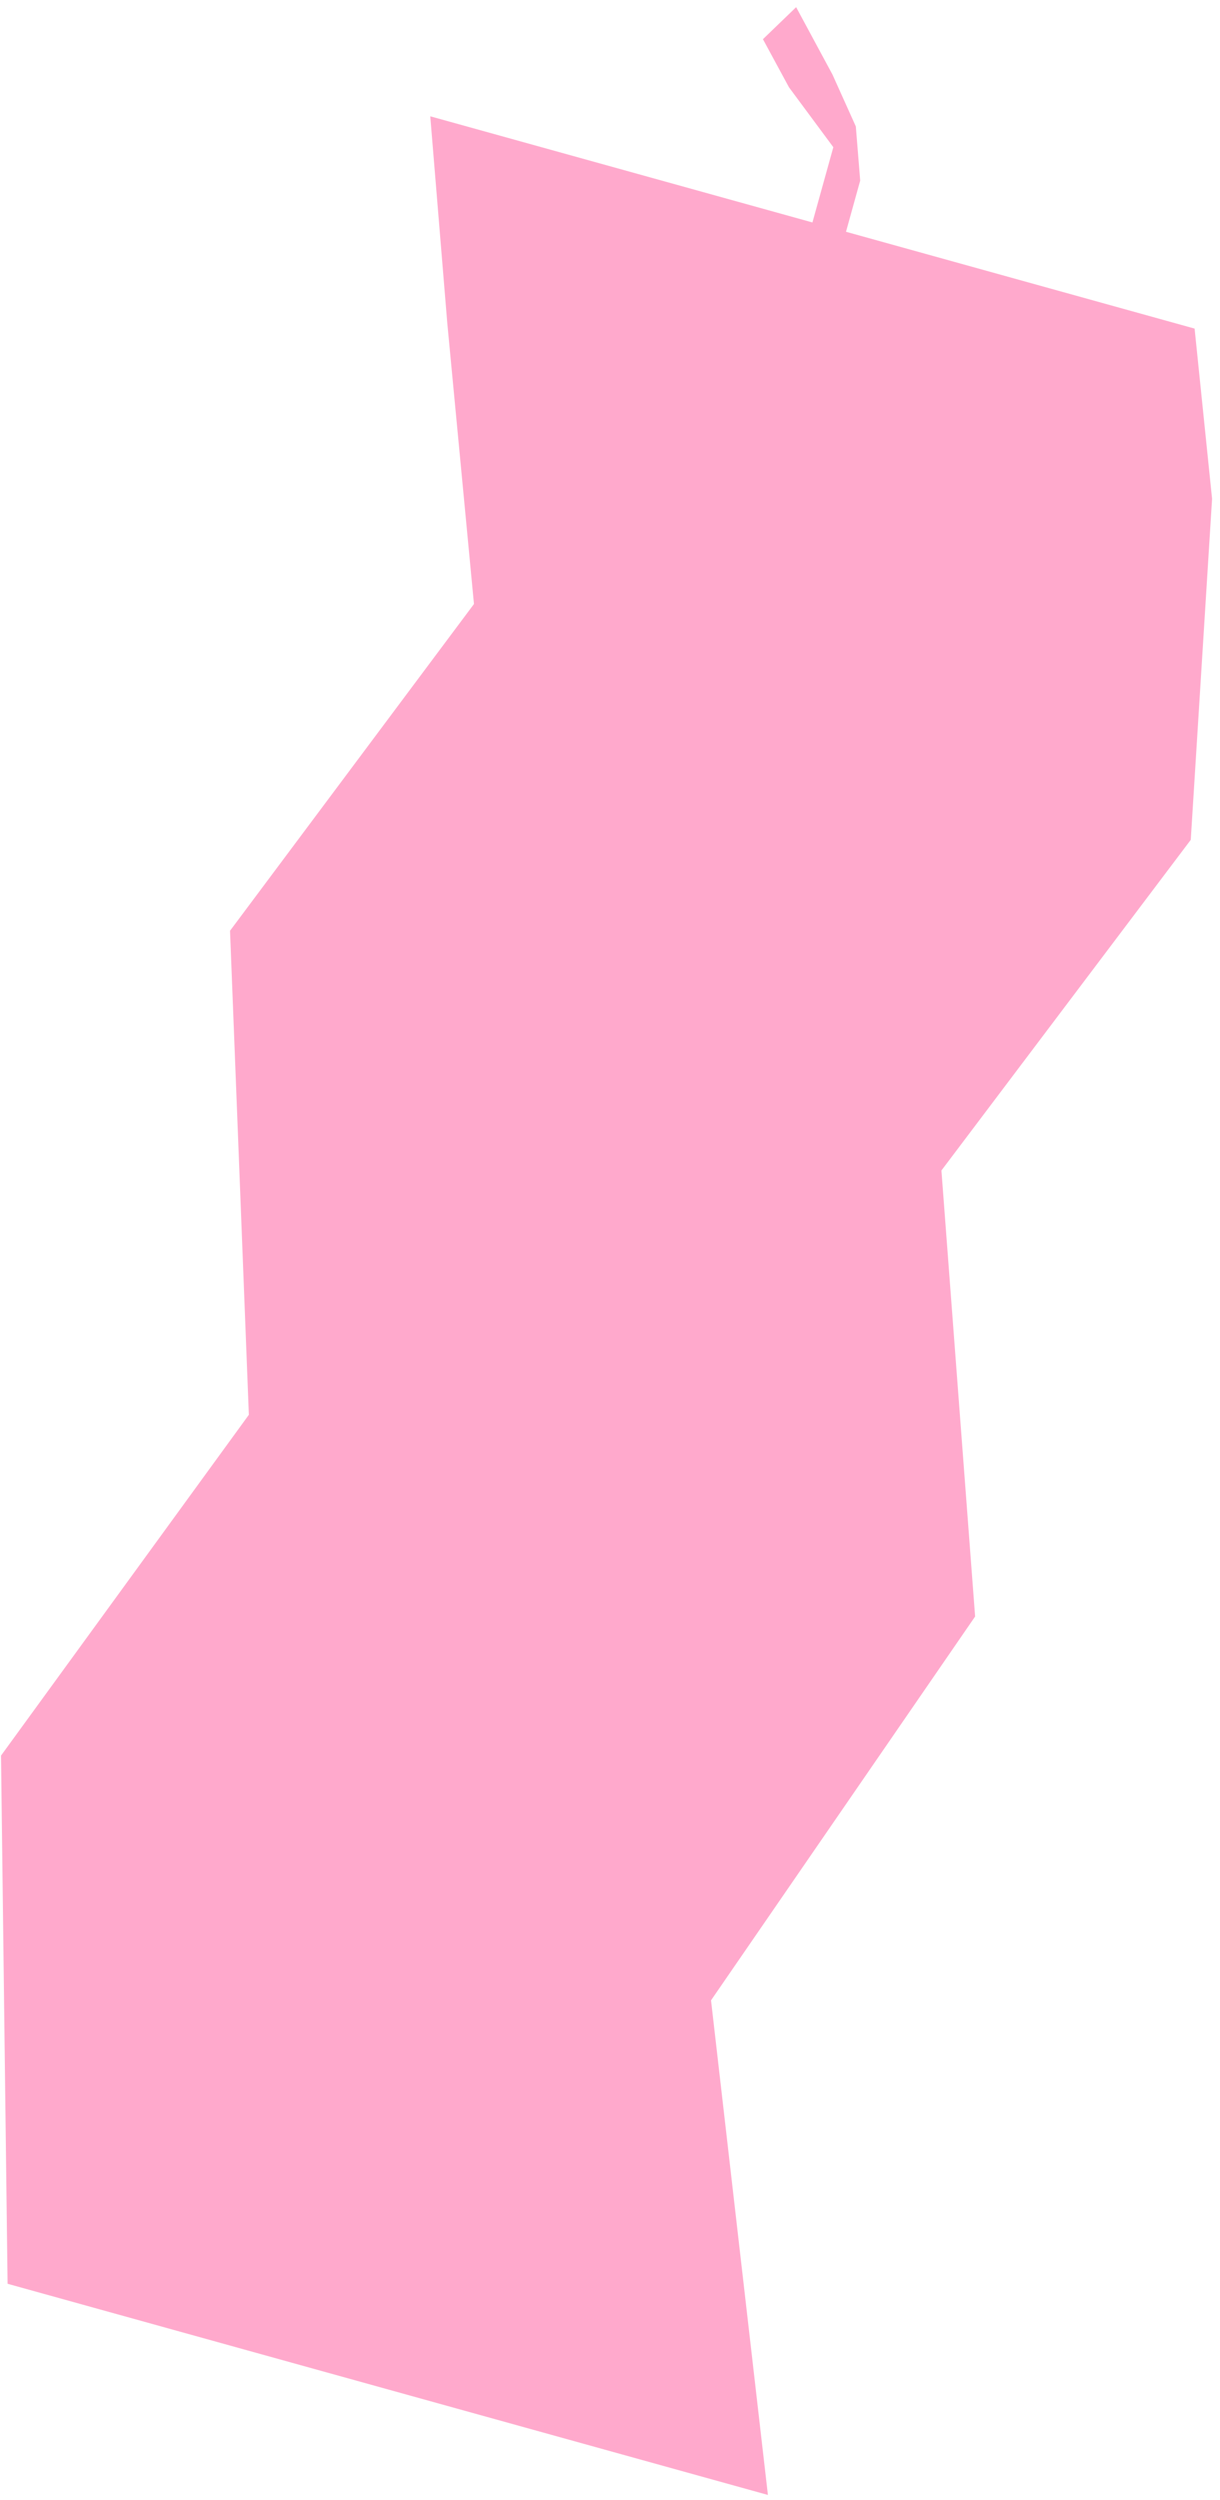 <?xml version="1.0" encoding="UTF-8"?> <svg xmlns="http://www.w3.org/2000/svg" width="123" height="252" viewBox="0 0 123 252" fill="none"><path d="M23.192 93.821L47.786 60.885L45.096 32.574L43.38 11.724L81.909 22.424L84.016 14.838L79.546 8.802L76.919 3.951L80.267 0.722L83.929 7.514L86.284 12.743L86.725 18.205L85.293 23.363L120.439 33.123L122.201 50.282L120.052 84.657L94.914 117.987L98.311 162.946L71.685 201.637L77.42 251.494L0.765 230.207L0.103 176.965L25.09 142.612L23.192 93.821Z" fill="#FFA9CC"></path></svg> 
